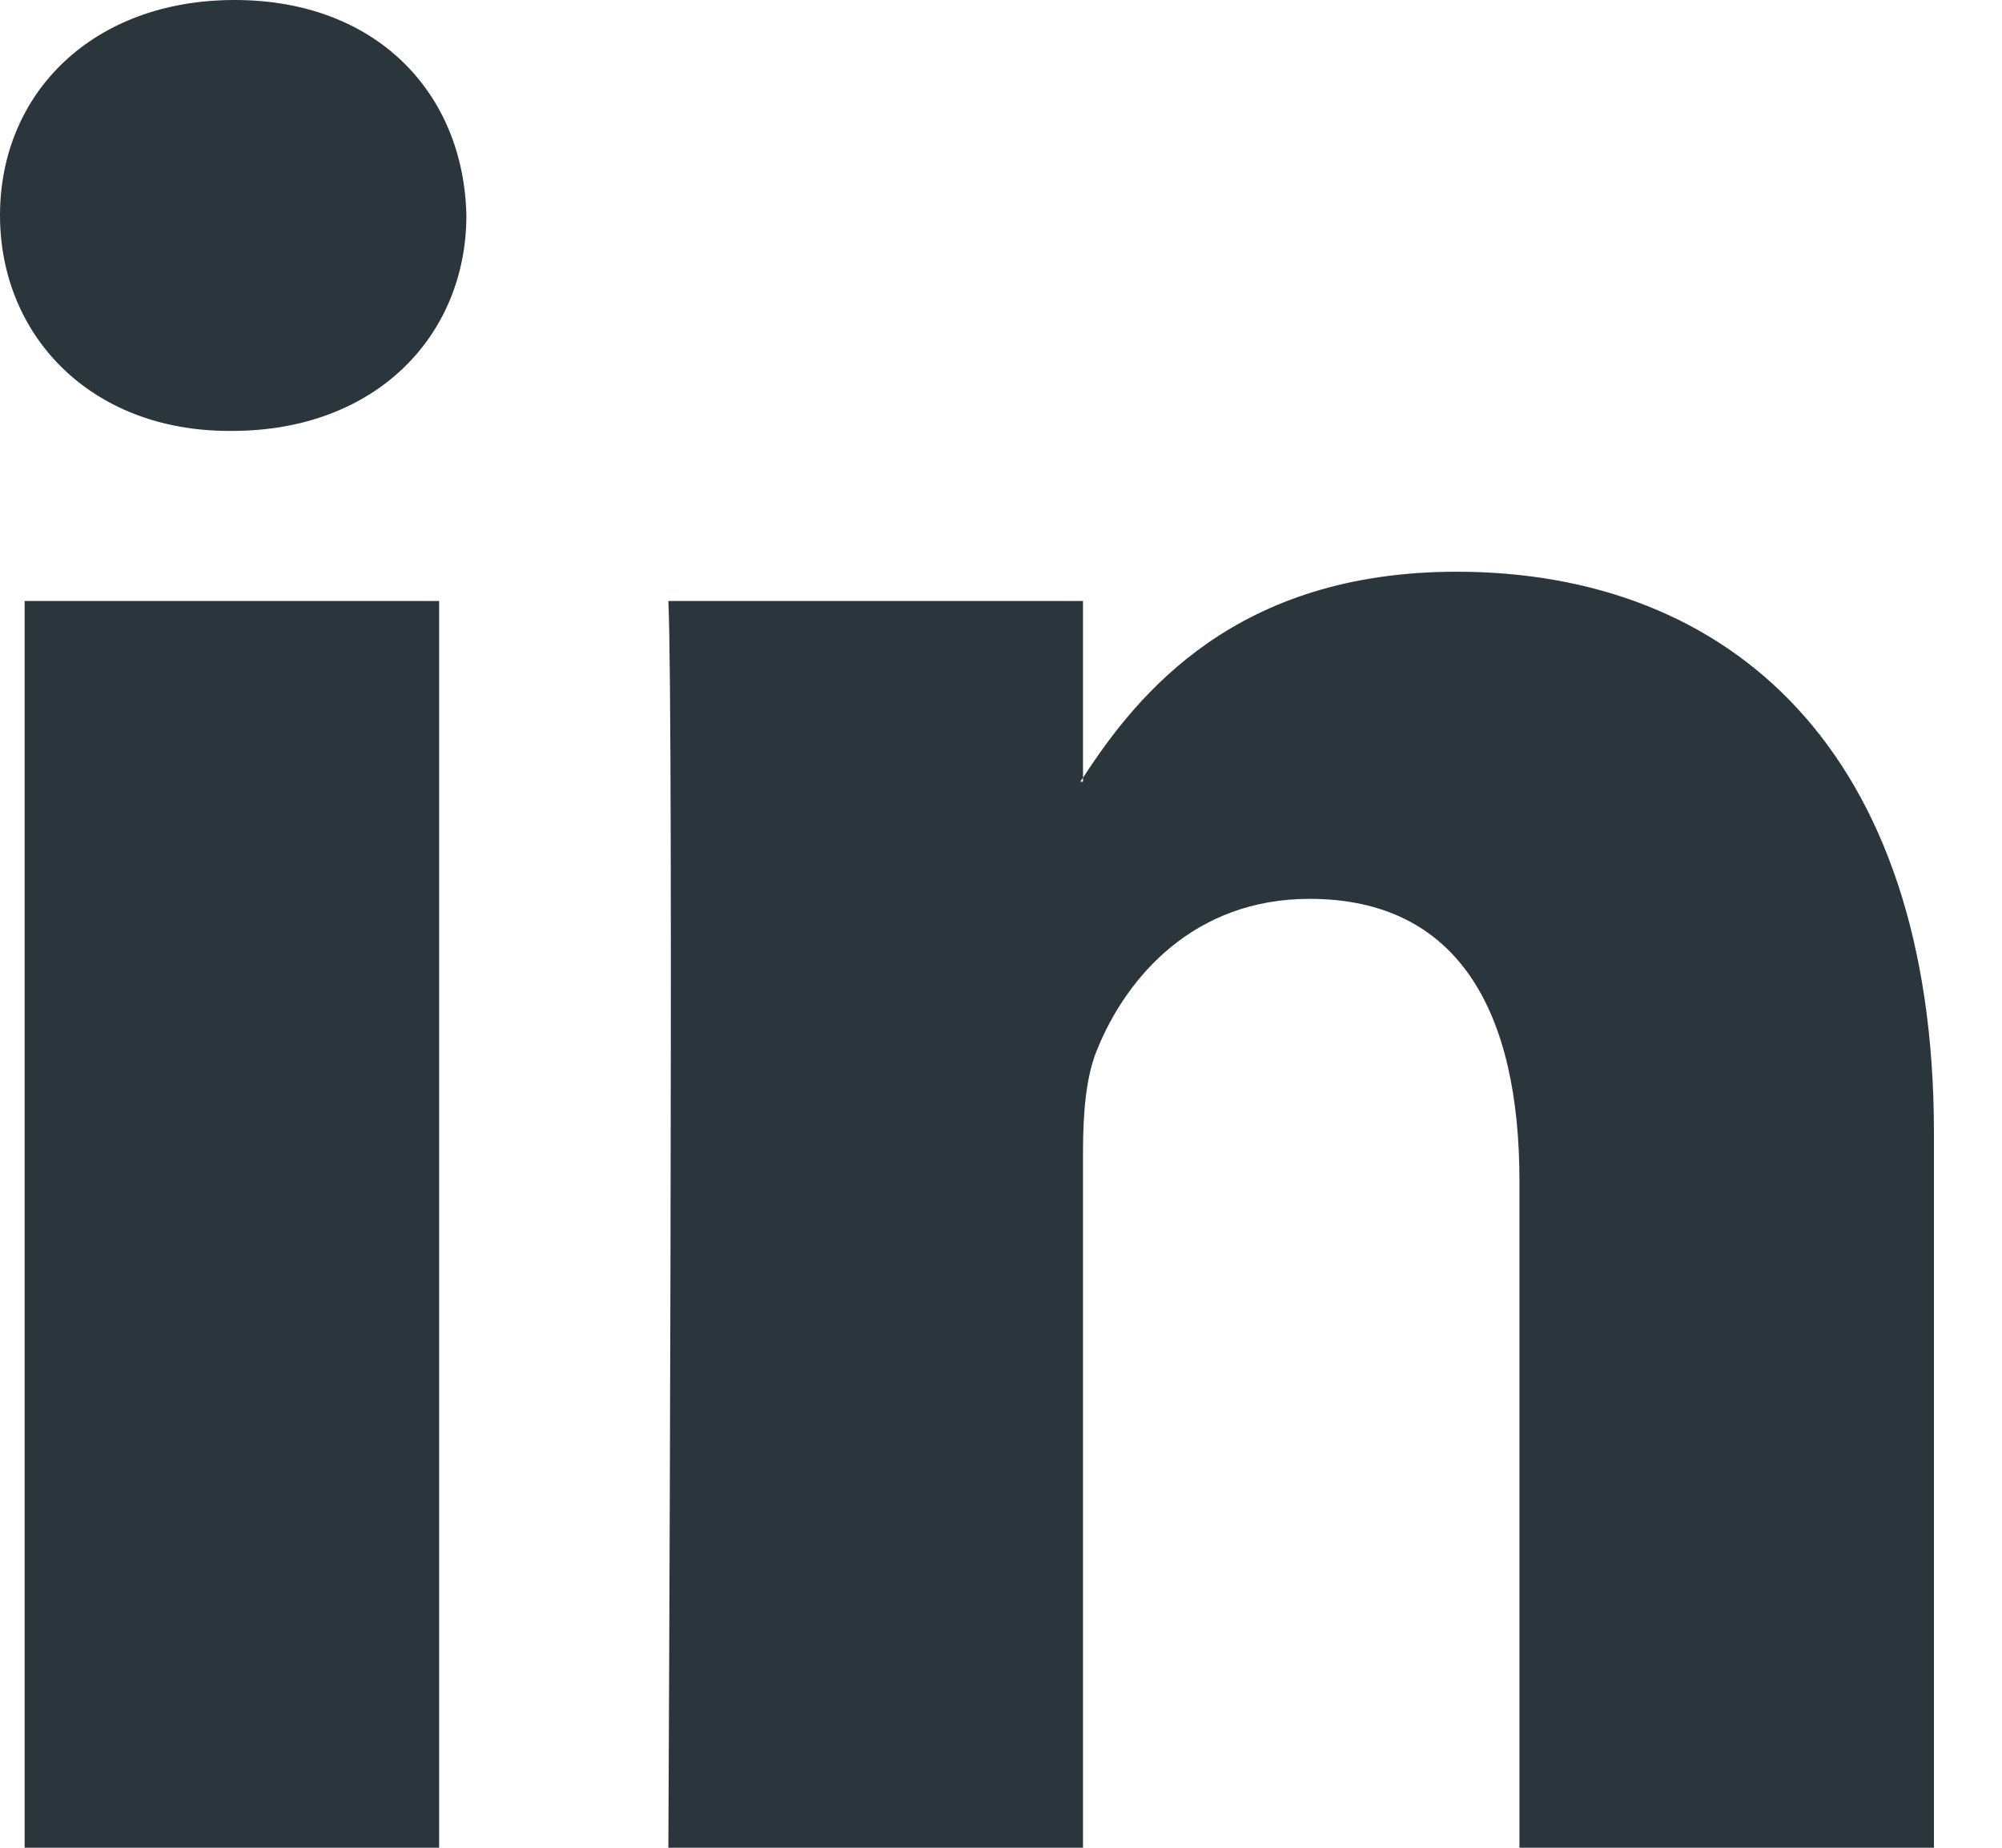 <svg width="26" height="24" viewBox="0 0 26 24" fill="none" xmlns="http://www.w3.org/2000/svg">
<path d="M25.116 14.714V24H19.733V15.336C19.733 13.16 18.954 11.675 17.006 11.675C15.518 11.675 14.633 12.676 14.244 13.644C14.102 13.99 14.065 14.472 14.065 14.956V24H8.68C8.68 24 8.753 9.326 8.68 7.806H14.065V10.102C14.054 10.119 14.04 10.137 14.029 10.154H14.065V10.102C14.78 9 16.058 7.426 18.917 7.426C22.46 7.426 25.116 9.74 25.116 14.714ZM3.047 0C1.205 0 0 1.208 0 2.797C0 4.352 1.17 5.597 2.976 5.597H3.012C4.89 5.597 6.057 4.352 6.057 2.797C6.022 1.208 4.89 0 3.047 0ZM0.32 24H5.703V7.806H0.32V24Z" fill="#2B363C"/>
</svg>
